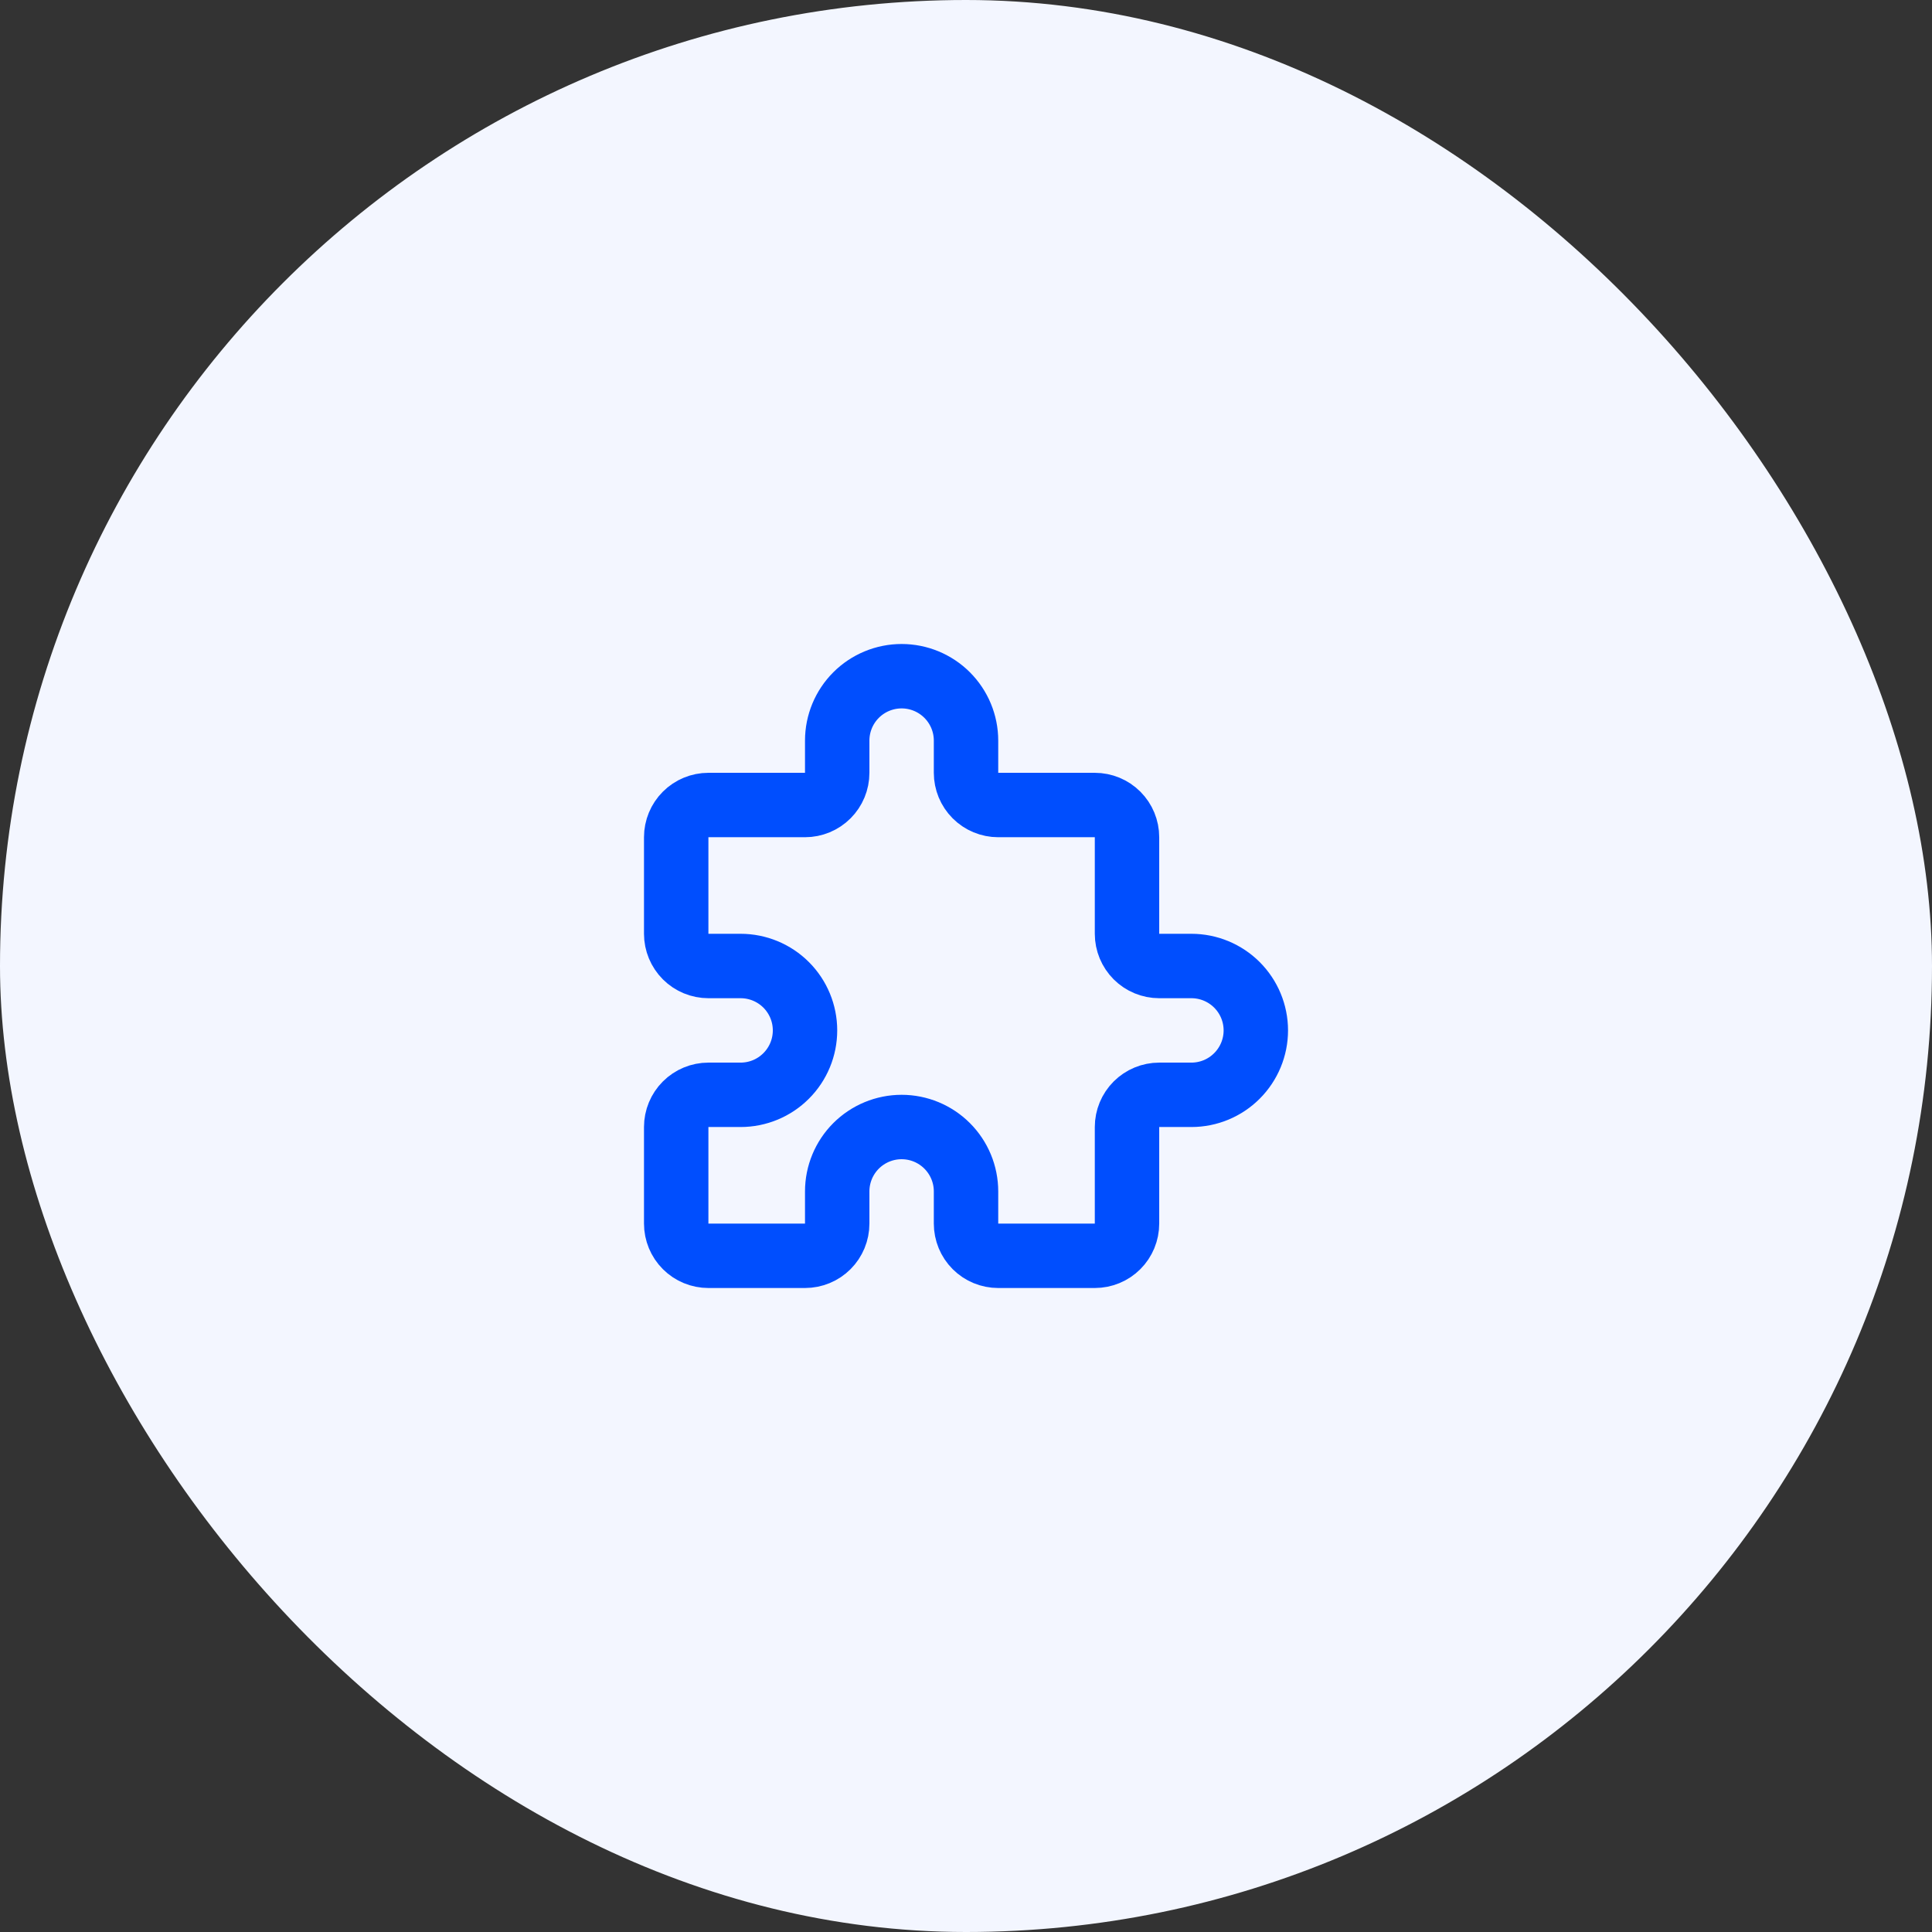 <?xml version="1.0" encoding="UTF-8"?> <svg xmlns="http://www.w3.org/2000/svg" width="80" height="80" viewBox="0 0 80 80" fill="none"><rect x="0" y="0" width="80" height="80" fill="#333333" stroke="none"/><rect width="80" height="80" rx="40" fill="#F3F6FF"></rect><path d="M29.334 33.334H33.334C33.687 33.334 34.027 33.193 34.277 32.943C34.527 32.693 34.667 32.354 34.667 32V30.667C34.667 29.959 34.948 29.281 35.448 28.781C35.948 28.281 36.627 28 37.334 28C38.041 28 38.719 28.281 39.219 28.781C39.719 29.281 40.001 29.959 40.001 30.667V32C40.001 32.354 40.141 32.693 40.391 32.943C40.641 33.193 40.98 33.334 41.334 33.334H45.334C45.687 33.334 46.027 33.474 46.277 33.724C46.527 33.974 46.667 34.313 46.667 34.667V38.667C46.667 39.02 46.808 39.359 47.058 39.61C47.308 39.86 47.647 40 48.001 40H49.334C50.041 40 50.719 40.281 51.219 40.781C51.719 41.281 52.001 41.959 52.001 42.667C52.001 43.374 51.719 44.052 51.219 44.552C50.719 45.053 50.041 45.334 49.334 45.334H48.001C47.647 45.334 47.308 45.474 47.058 45.724C46.808 45.974 46.667 46.313 46.667 46.667V50.667C46.667 51.02 46.527 51.36 46.277 51.61C46.027 51.86 45.687 52 45.334 52H41.334C40.98 52 40.641 51.86 40.391 51.61C40.141 51.36 40.001 51.02 40.001 50.667V49.334C40.001 48.626 39.719 47.948 39.219 47.448C38.719 46.948 38.041 46.667 37.334 46.667C36.627 46.667 35.948 46.948 35.448 47.448C34.948 47.948 34.667 48.626 34.667 49.334V50.667C34.667 51.02 34.527 51.36 34.277 51.61C34.027 51.86 33.687 52 33.334 52H29.334C28.98 52 28.641 51.86 28.391 51.61C28.141 51.36 28 51.02 28 50.667V46.667C28 46.313 28.141 45.974 28.391 45.724C28.641 45.474 28.98 45.334 29.334 45.334H30.667C31.374 45.334 32.053 45.053 32.553 44.552C33.053 44.052 33.334 43.374 33.334 42.667C33.334 41.959 33.053 41.281 32.553 40.781C32.053 40.281 31.374 40 30.667 40H29.334C28.98 40 28.641 39.86 28.391 39.61C28.141 39.359 28 39.02 28 38.667V34.667C28 34.313 28.141 33.974 28.391 33.724C28.641 33.474 28.98 33.334 29.334 33.334Z" stroke="#004EFE" stroke-width="2.667" stroke-linecap="round" stroke-linejoin="round"></path></svg> 